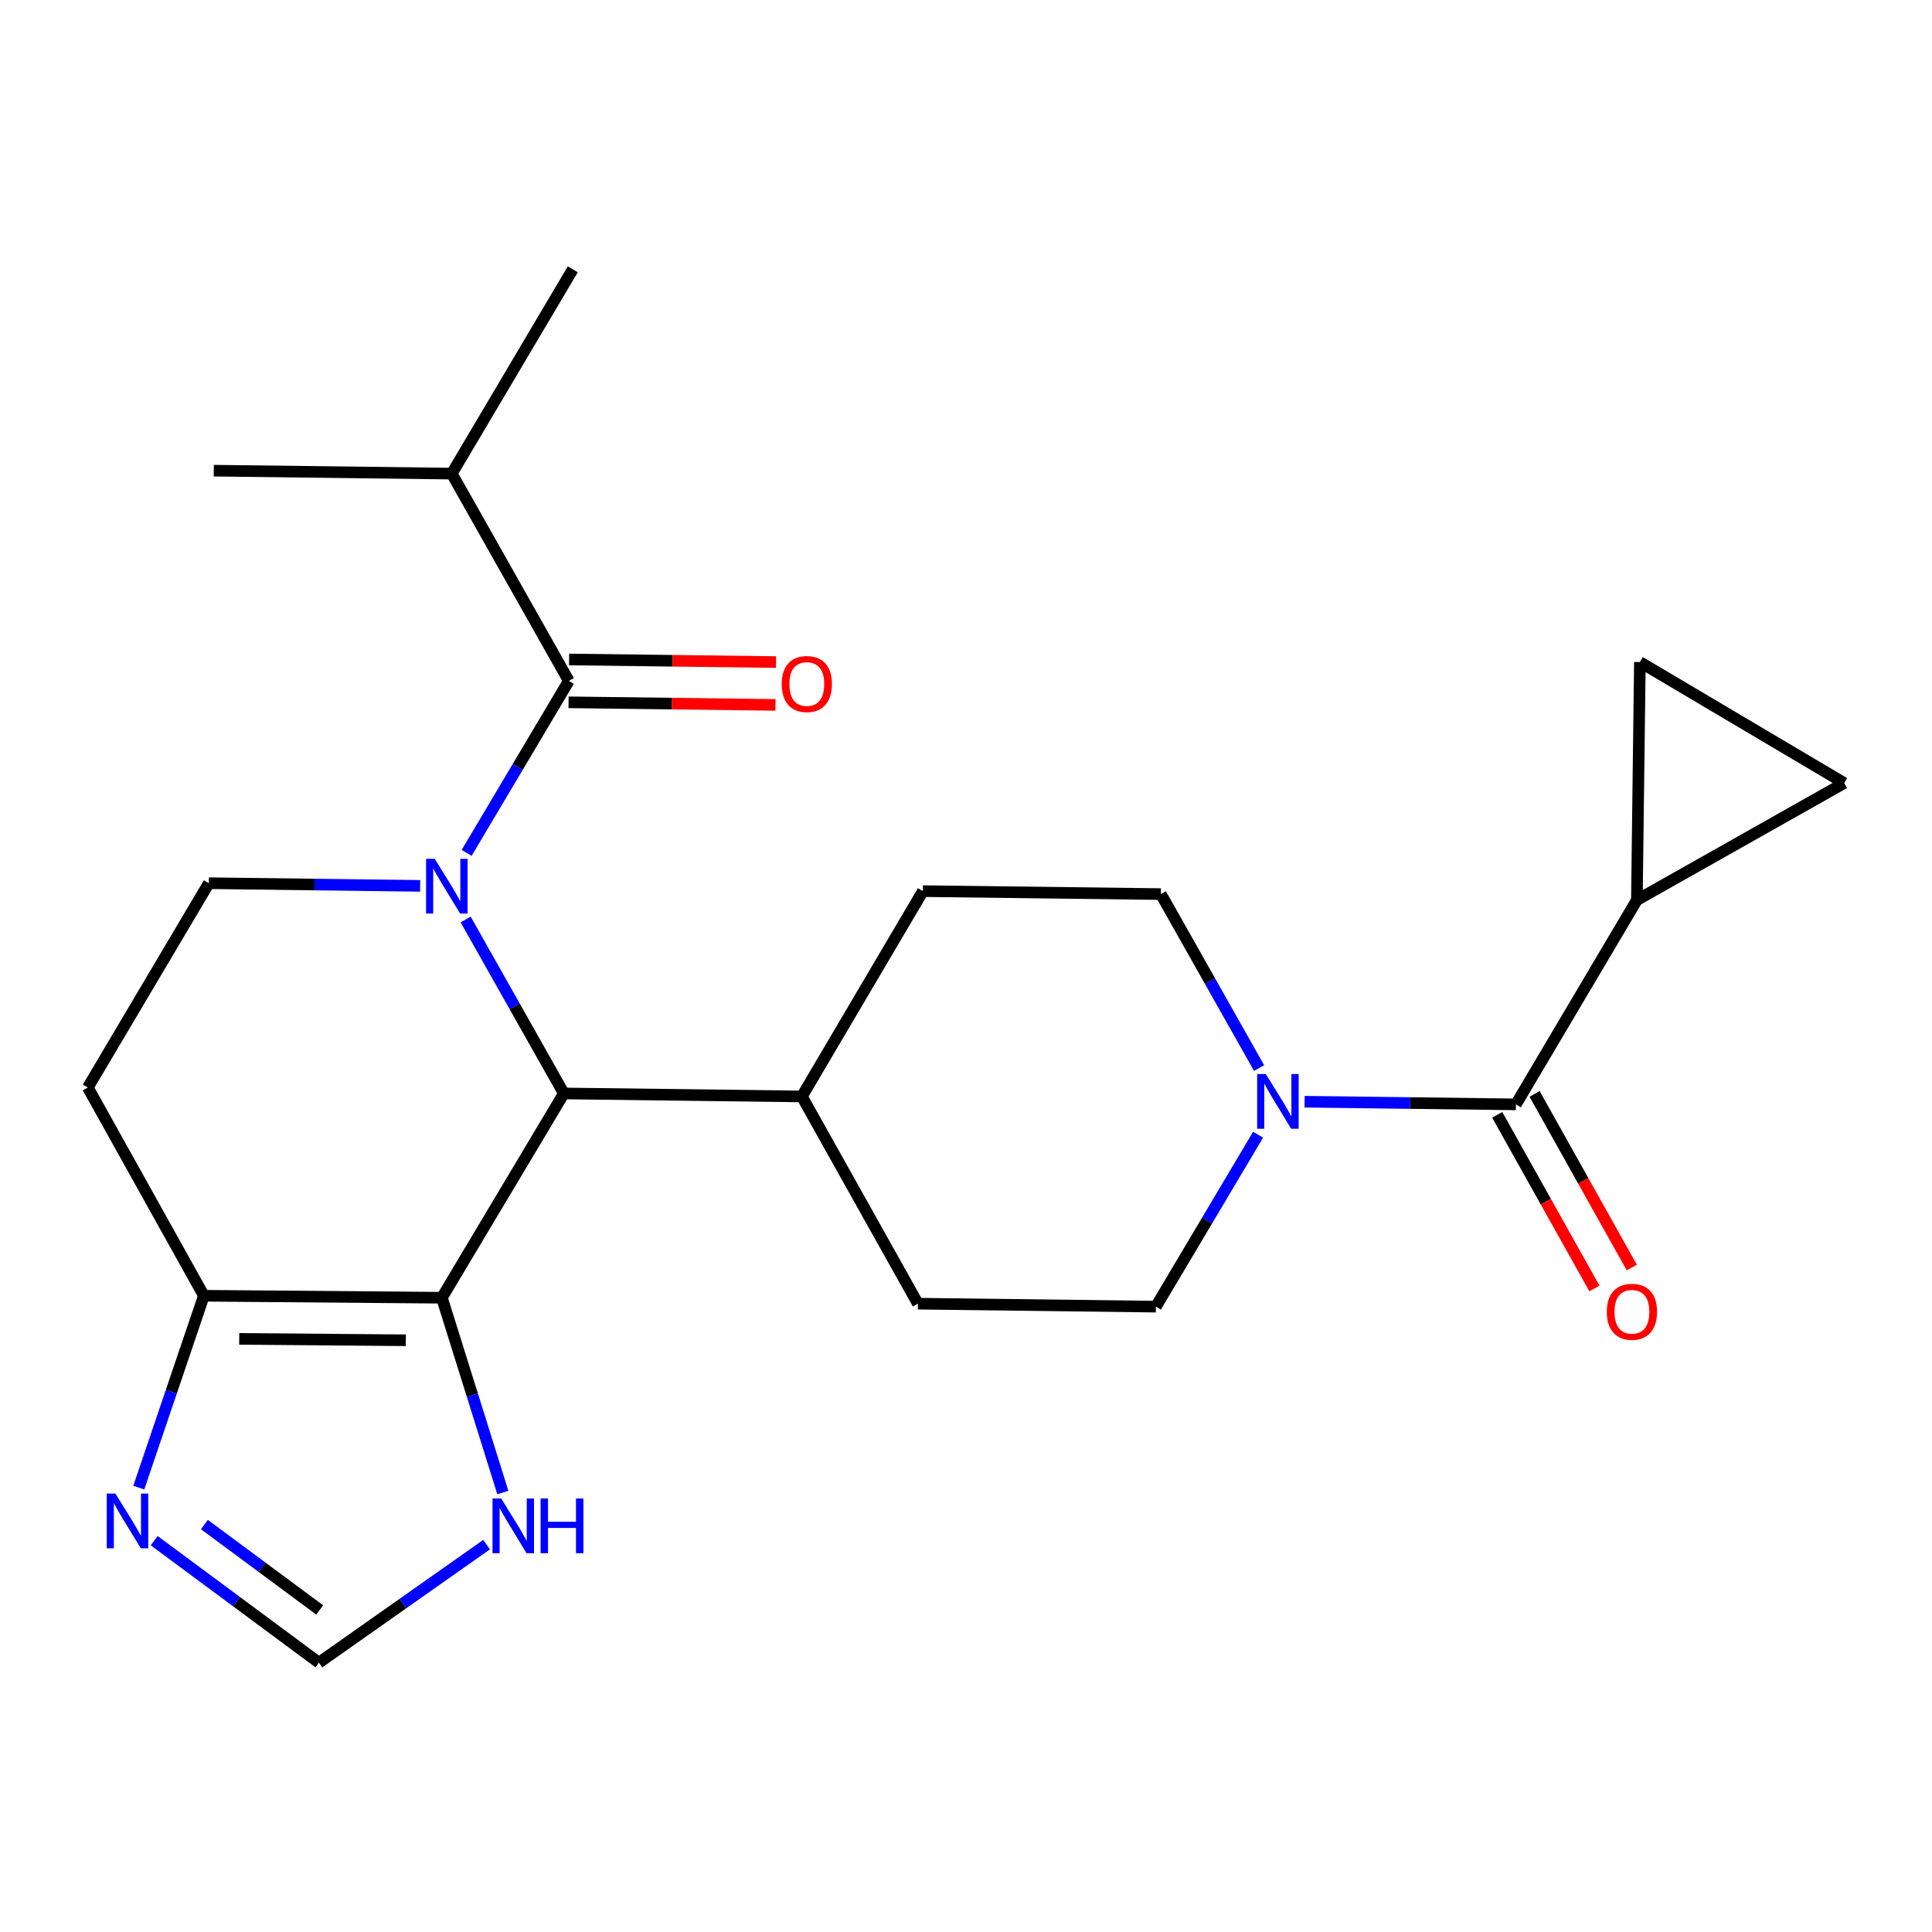 <?xml version='1.0' encoding='iso-8859-1'?>
<svg version='1.1' baseProfile='full'
              xmlns='http://www.w3.org/2000/svg'
                      xmlns:rdkit='http://www.rdkit.org/xml'
                      xmlns:xlink='http://www.w3.org/1999/xlink'
                  xml:space='preserve'
width='1000px' height='1000px' viewBox='0 0 1000 1000'>
<!-- END OF HEADER -->
<rect style='opacity:1.0;fill:#FFFFFF;stroke:none' width='1000' height='1000' x='0' y='0'> </rect>
<path class='bond-1' d='M 241.019,475.934 L 266.433,520.951' style='fill:none;fill-rule:evenodd;stroke:#0000FF;stroke-width:6px;stroke-linecap:butt;stroke-linejoin:miter;stroke-opacity:1' />
<path class='bond-1' d='M 266.433,520.951 L 291.846,565.968' style='fill:none;fill-rule:evenodd;stroke:#000000;stroke-width:6px;stroke-linecap:butt;stroke-linejoin:miter;stroke-opacity:1' />
<path class='bond-2' d='M 241.535,441.444 L 267.978,396.938' style='fill:none;fill-rule:evenodd;stroke:#0000FF;stroke-width:6px;stroke-linecap:butt;stroke-linejoin:miter;stroke-opacity:1' />
<path class='bond-2' d='M 267.978,396.938 L 294.421,352.431' style='fill:none;fill-rule:evenodd;stroke:#000000;stroke-width:6px;stroke-linecap:butt;stroke-linejoin:miter;stroke-opacity:1' />
<path class='bond-8' d='M 217.466,458.52 L 162.781,457.831' style='fill:none;fill-rule:evenodd;stroke:#0000FF;stroke-width:6px;stroke-linecap:butt;stroke-linejoin:miter;stroke-opacity:1' />
<path class='bond-8' d='M 162.781,457.831 L 108.097,457.142' style='fill:none;fill-rule:evenodd;stroke:#000000;stroke-width:6px;stroke-linecap:butt;stroke-linejoin:miter;stroke-opacity:1' />
<path class='bond-0' d='M 228.712,671.702 L 291.846,565.968' style='fill:none;fill-rule:evenodd;stroke:#000000;stroke-width:6px;stroke-linecap:butt;stroke-linejoin:miter;stroke-opacity:1' />
<path class='bond-9' d='M 228.712,671.702 L 244.49,722.114' style='fill:none;fill-rule:evenodd;stroke:#000000;stroke-width:6px;stroke-linecap:butt;stroke-linejoin:miter;stroke-opacity:1' />
<path class='bond-9' d='M 244.49,722.114 L 260.268,772.526' style='fill:none;fill-rule:evenodd;stroke:#0000FF;stroke-width:6px;stroke-linecap:butt;stroke-linejoin:miter;stroke-opacity:1' />
<path class='bond-24' d='M 228.712,671.702 L 105.522,670.679' style='fill:none;fill-rule:evenodd;stroke:#000000;stroke-width:6px;stroke-linecap:butt;stroke-linejoin:miter;stroke-opacity:1' />
<path class='bond-24' d='M 210.049,693.722 L 123.816,693.006' style='fill:none;fill-rule:evenodd;stroke:#000000;stroke-width:6px;stroke-linecap:butt;stroke-linejoin:miter;stroke-opacity:1' />
<path class='bond-14' d='M 291.846,565.968 L 415.048,567.52' style='fill:none;fill-rule:evenodd;stroke:#000000;stroke-width:6px;stroke-linecap:butt;stroke-linejoin:miter;stroke-opacity:1' />
<path class='bond-15' d='M 294.282,363.517 L 347.837,364.187' style='fill:none;fill-rule:evenodd;stroke:#000000;stroke-width:6px;stroke-linecap:butt;stroke-linejoin:miter;stroke-opacity:1' />
<path class='bond-15' d='M 347.837,364.187 L 401.392,364.856' style='fill:none;fill-rule:evenodd;stroke:#FF0000;stroke-width:6px;stroke-linecap:butt;stroke-linejoin:miter;stroke-opacity:1' />
<path class='bond-15' d='M 294.56,341.345 L 348.114,342.014' style='fill:none;fill-rule:evenodd;stroke:#000000;stroke-width:6px;stroke-linecap:butt;stroke-linejoin:miter;stroke-opacity:1' />
<path class='bond-15' d='M 348.114,342.014 L 401.669,342.684' style='fill:none;fill-rule:evenodd;stroke:#FF0000;stroke-width:6px;stroke-linecap:butt;stroke-linejoin:miter;stroke-opacity:1' />
<path class='bond-19' d='M 294.421,352.431 L 233.849,245.145' style='fill:none;fill-rule:evenodd;stroke:#000000;stroke-width:6px;stroke-linecap:butt;stroke-linejoin:miter;stroke-opacity:1' />
<path class='bond-3' d='M 784.63,571.623 L 729.945,570.933' style='fill:none;fill-rule:evenodd;stroke:#000000;stroke-width:6px;stroke-linecap:butt;stroke-linejoin:miter;stroke-opacity:1' />
<path class='bond-3' d='M 729.945,570.933 L 675.26,570.244' style='fill:none;fill-rule:evenodd;stroke:#0000FF;stroke-width:6px;stroke-linecap:butt;stroke-linejoin:miter;stroke-opacity:1' />
<path class='bond-7' d='M 784.63,571.623 L 847.247,465.864' style='fill:none;fill-rule:evenodd;stroke:#000000;stroke-width:6px;stroke-linecap:butt;stroke-linejoin:miter;stroke-opacity:1' />
<path class='bond-18' d='M 774.956,577.038 L 800.114,621.978' style='fill:none;fill-rule:evenodd;stroke:#000000;stroke-width:6px;stroke-linecap:butt;stroke-linejoin:miter;stroke-opacity:1' />
<path class='bond-18' d='M 800.114,621.978 L 825.273,666.919' style='fill:none;fill-rule:evenodd;stroke:#FF0000;stroke-width:6px;stroke-linecap:butt;stroke-linejoin:miter;stroke-opacity:1' />
<path class='bond-18' d='M 794.304,566.207 L 819.463,611.147' style='fill:none;fill-rule:evenodd;stroke:#000000;stroke-width:6px;stroke-linecap:butt;stroke-linejoin:miter;stroke-opacity:1' />
<path class='bond-18' d='M 819.463,611.147 L 844.622,656.087' style='fill:none;fill-rule:evenodd;stroke:#FF0000;stroke-width:6px;stroke-linecap:butt;stroke-linejoin:miter;stroke-opacity:1' />
<path class='bond-4' d='M 105.522,670.679 L 45.455,562.888' style='fill:none;fill-rule:evenodd;stroke:#000000;stroke-width:6px;stroke-linecap:butt;stroke-linejoin:miter;stroke-opacity:1' />
<path class='bond-6' d='M 105.522,670.679 L 88.68,720.33' style='fill:none;fill-rule:evenodd;stroke:#000000;stroke-width:6px;stroke-linecap:butt;stroke-linejoin:miter;stroke-opacity:1' />
<path class='bond-6' d='M 88.68,720.33 L 71.837,769.98' style='fill:none;fill-rule:evenodd;stroke:#0000FF;stroke-width:6px;stroke-linecap:butt;stroke-linejoin:miter;stroke-opacity:1' />
<path class='bond-5' d='M 651.707,552.83 L 626.287,507.807' style='fill:none;fill-rule:evenodd;stroke:#0000FF;stroke-width:6px;stroke-linecap:butt;stroke-linejoin:miter;stroke-opacity:1' />
<path class='bond-5' d='M 626.287,507.807 L 600.868,462.784' style='fill:none;fill-rule:evenodd;stroke:#000000;stroke-width:6px;stroke-linecap:butt;stroke-linejoin:miter;stroke-opacity:1' />
<path class='bond-25' d='M 651.188,587.32 L 624.741,631.821' style='fill:none;fill-rule:evenodd;stroke:#0000FF;stroke-width:6px;stroke-linecap:butt;stroke-linejoin:miter;stroke-opacity:1' />
<path class='bond-25' d='M 624.741,631.821 L 598.293,676.321' style='fill:none;fill-rule:evenodd;stroke:#000000;stroke-width:6px;stroke-linecap:butt;stroke-linejoin:miter;stroke-opacity:1' />
<path class='bond-26' d='M 79.813,797.454 L 122.442,829.028' style='fill:none;fill-rule:evenodd;stroke:#0000FF;stroke-width:6px;stroke-linecap:butt;stroke-linejoin:miter;stroke-opacity:1' />
<path class='bond-26' d='M 122.442,829.028 L 165.072,860.601' style='fill:none;fill-rule:evenodd;stroke:#000000;stroke-width:6px;stroke-linecap:butt;stroke-linejoin:miter;stroke-opacity:1' />
<path class='bond-26' d='M 105.799,789.107 L 135.64,811.209' style='fill:none;fill-rule:evenodd;stroke:#0000FF;stroke-width:6px;stroke-linecap:butt;stroke-linejoin:miter;stroke-opacity:1' />
<path class='bond-26' d='M 135.64,811.209 L 165.48,833.31' style='fill:none;fill-rule:evenodd;stroke:#000000;stroke-width:6px;stroke-linecap:butt;stroke-linejoin:miter;stroke-opacity:1' />
<path class='bond-11' d='M 847.247,465.864 L 848.799,342.674' style='fill:none;fill-rule:evenodd;stroke:#000000;stroke-width:6px;stroke-linecap:butt;stroke-linejoin:miter;stroke-opacity:1' />
<path class='bond-12' d='M 847.247,465.864 L 954.545,405.304' style='fill:none;fill-rule:evenodd;stroke:#000000;stroke-width:6px;stroke-linecap:butt;stroke-linejoin:miter;stroke-opacity:1' />
<path class='bond-13' d='M 108.097,457.142 L 45.455,562.888' style='fill:none;fill-rule:evenodd;stroke:#000000;stroke-width:6px;stroke-linecap:butt;stroke-linejoin:miter;stroke-opacity:1' />
<path class='bond-10' d='M 251.853,799.506 L 208.462,830.053' style='fill:none;fill-rule:evenodd;stroke:#0000FF;stroke-width:6px;stroke-linecap:butt;stroke-linejoin:miter;stroke-opacity:1' />
<path class='bond-10' d='M 208.462,830.053 L 165.072,860.601' style='fill:none;fill-rule:evenodd;stroke:#000000;stroke-width:6px;stroke-linecap:butt;stroke-linejoin:miter;stroke-opacity:1' />
<path class='bond-27' d='M 848.799,342.674 L 954.545,405.304' style='fill:none;fill-rule:evenodd;stroke:#000000;stroke-width:6px;stroke-linecap:butt;stroke-linejoin:miter;stroke-opacity:1' />
<path class='bond-20' d='M 415.048,567.52 L 477.69,461.245' style='fill:none;fill-rule:evenodd;stroke:#000000;stroke-width:6px;stroke-linecap:butt;stroke-linejoin:miter;stroke-opacity:1' />
<path class='bond-21' d='M 415.048,567.52 L 475.103,674.782' style='fill:none;fill-rule:evenodd;stroke:#000000;stroke-width:6px;stroke-linecap:butt;stroke-linejoin:miter;stroke-opacity:1' />
<path class='bond-16' d='M 598.293,676.321 L 475.103,674.782' style='fill:none;fill-rule:evenodd;stroke:#000000;stroke-width:6px;stroke-linecap:butt;stroke-linejoin:miter;stroke-opacity:1' />
<path class='bond-17' d='M 600.868,462.784 L 477.69,461.245' style='fill:none;fill-rule:evenodd;stroke:#000000;stroke-width:6px;stroke-linecap:butt;stroke-linejoin:miter;stroke-opacity:1' />
<path class='bond-22' d='M 233.849,245.145 L 110.647,243.618' style='fill:none;fill-rule:evenodd;stroke:#000000;stroke-width:6px;stroke-linecap:butt;stroke-linejoin:miter;stroke-opacity:1' />
<path class='bond-23' d='M 233.849,245.145 L 296.466,139.399' style='fill:none;fill-rule:evenodd;stroke:#000000;stroke-width:6px;stroke-linecap:butt;stroke-linejoin:miter;stroke-opacity:1' />
<path  class='atom-0' d='M 225.026 444.534
L 234.306 459.534
Q 235.226 461.014, 236.706 463.694
Q 238.186 466.374, 238.266 466.534
L 238.266 444.534
L 242.026 444.534
L 242.026 472.854
L 238.146 472.854
L 228.186 456.454
Q 227.026 454.534, 225.786 452.334
Q 224.586 450.134, 224.226 449.454
L 224.226 472.854
L 220.546 472.854
L 220.546 444.534
L 225.026 444.534
' fill='#0000FF'/>
<path  class='atom-6' d='M 655.18 555.91
L 664.46 570.91
Q 665.38 572.39, 666.86 575.07
Q 668.34 577.75, 668.42 577.91
L 668.42 555.91
L 672.18 555.91
L 672.18 584.23
L 668.3 584.23
L 658.34 567.83
Q 657.18 565.91, 655.94 563.71
Q 654.74 561.51, 654.38 560.83
L 654.38 584.23
L 650.7 584.23
L 650.7 555.91
L 655.18 555.91
' fill='#0000FF'/>
<path  class='atom-7' d='M 59.73 773.057
L 69.01 788.057
Q 69.93 789.537, 71.41 792.217
Q 72.89 794.897, 72.97 795.057
L 72.97 773.057
L 76.73 773.057
L 76.73 801.377
L 72.85 801.377
L 62.89 784.977
Q 61.73 783.057, 60.49 780.857
Q 59.29 778.657, 58.93 777.977
L 58.93 801.377
L 55.25 801.377
L 55.25 773.057
L 59.73 773.057
' fill='#0000FF'/>
<path  class='atom-10' d='M 259.409 775.619
L 268.689 790.619
Q 269.609 792.099, 271.089 794.779
Q 272.569 797.459, 272.649 797.619
L 272.649 775.619
L 276.409 775.619
L 276.409 803.939
L 272.529 803.939
L 262.569 787.539
Q 261.409 785.619, 260.169 783.419
Q 258.969 781.219, 258.609 780.539
L 258.609 803.939
L 254.929 803.939
L 254.929 775.619
L 259.409 775.619
' fill='#0000FF'/>
<path  class='atom-10' d='M 279.809 775.619
L 283.649 775.619
L 283.649 787.659
L 298.129 787.659
L 298.129 775.619
L 301.969 775.619
L 301.969 803.939
L 298.129 803.939
L 298.129 790.859
L 283.649 790.859
L 283.649 803.939
L 279.809 803.939
L 279.809 775.619
' fill='#0000FF'/>
<path  class='atom-16' d='M 404.611 354.051
Q 404.611 347.251, 407.971 343.451
Q 411.331 339.651, 417.611 339.651
Q 423.891 339.651, 427.251 343.451
Q 430.611 347.251, 430.611 354.051
Q 430.611 360.931, 427.211 364.851
Q 423.811 368.731, 417.611 368.731
Q 411.371 368.731, 407.971 364.851
Q 404.611 360.971, 404.611 354.051
M 417.611 365.531
Q 421.931 365.531, 424.251 362.651
Q 426.611 359.731, 426.611 354.051
Q 426.611 348.491, 424.251 345.691
Q 421.931 342.851, 417.611 342.851
Q 413.291 342.851, 410.931 345.651
Q 408.611 348.451, 408.611 354.051
Q 408.611 359.771, 410.931 362.651
Q 413.291 365.531, 417.611 365.531
' fill='#FF0000'/>
<path  class='atom-19' d='M 831.685 678.976
Q 831.685 672.176, 835.045 668.376
Q 838.405 664.576, 844.685 664.576
Q 850.965 664.576, 854.325 668.376
Q 857.685 672.176, 857.685 678.976
Q 857.685 685.856, 854.285 689.776
Q 850.885 693.656, 844.685 693.656
Q 838.445 693.656, 835.045 689.776
Q 831.685 685.896, 831.685 678.976
M 844.685 690.456
Q 849.005 690.456, 851.325 687.576
Q 853.685 684.656, 853.685 678.976
Q 853.685 673.416, 851.325 670.616
Q 849.005 667.776, 844.685 667.776
Q 840.365 667.776, 838.005 670.576
Q 835.685 673.376, 835.685 678.976
Q 835.685 684.696, 838.005 687.576
Q 840.365 690.456, 844.685 690.456
' fill='#FF0000'/>
</svg>
